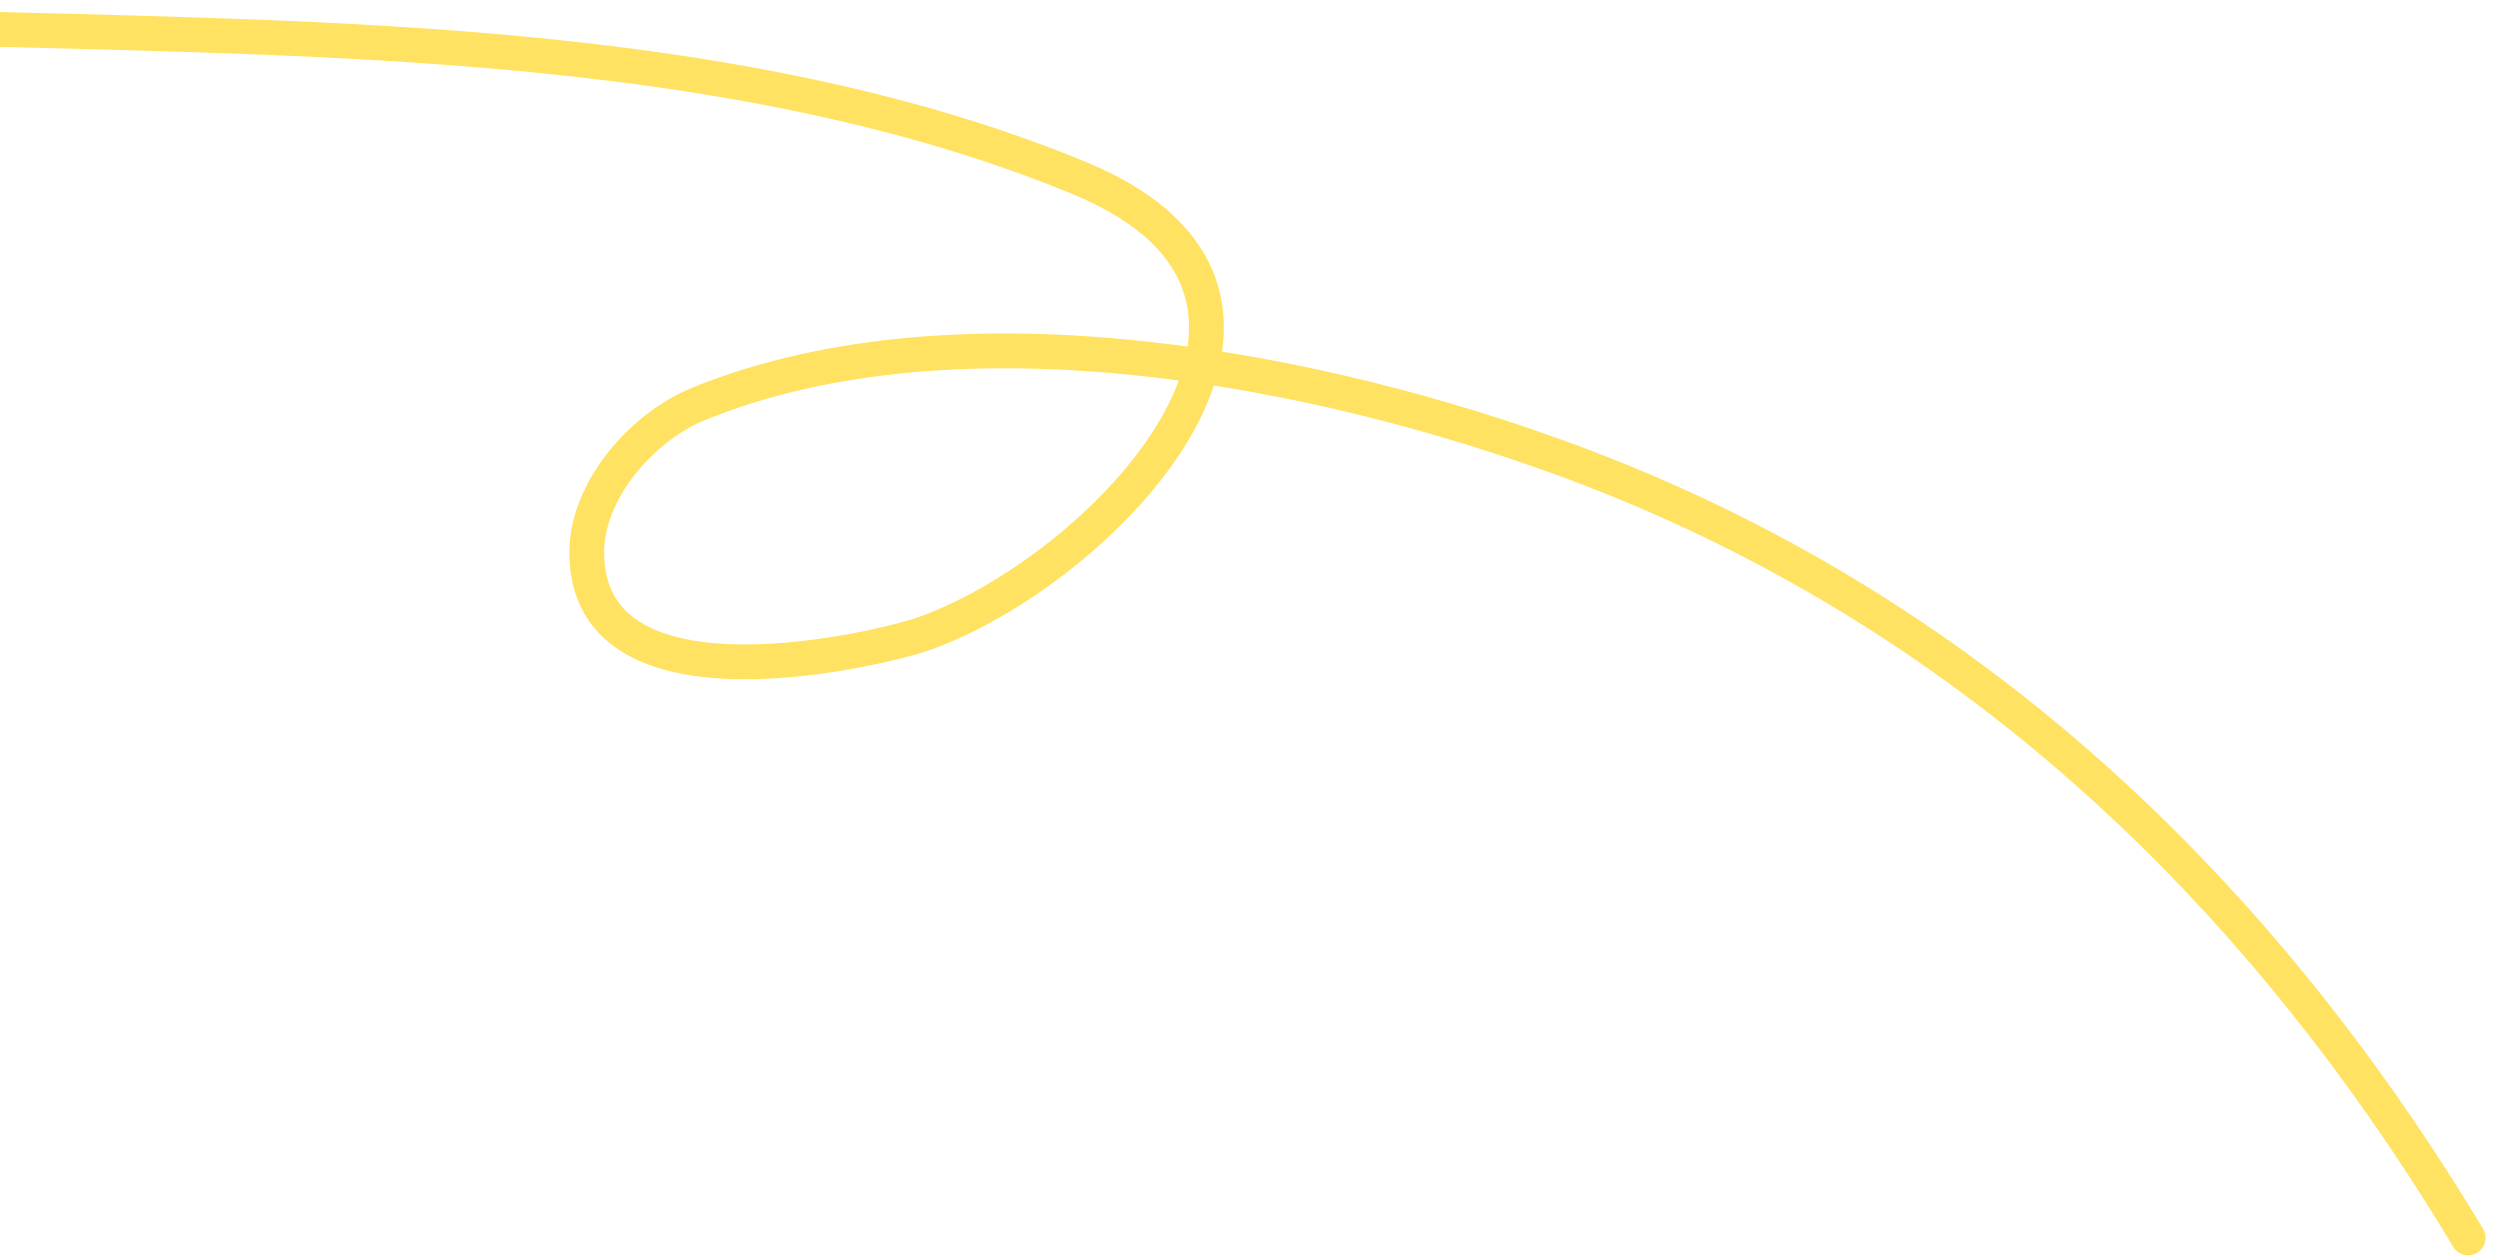 <?xml version="1.0" encoding="UTF-8"?> <svg xmlns="http://www.w3.org/2000/svg" width="171" height="86" viewBox="0 0 171 86" fill="none"><path d="M-18.473 3.927C-7.939 1.878 -9.382 1.75 5.05 2.141C27.496 2.75 52.698 3.47 73.806 12.17C93.551 20.307 75.268 39.205 62.99 43.414C60.654 44.215 40.229 49.413 40.132 37.864C40.096 33.591 43.865 29.216 47.825 27.61C65.798 20.317 90.612 25.345 107.334 31.532C134.34 41.525 154.375 60.619 168.822 84.671" stroke="#FFE261" stroke-width="2.381" stroke-linecap="round"></path></svg> 